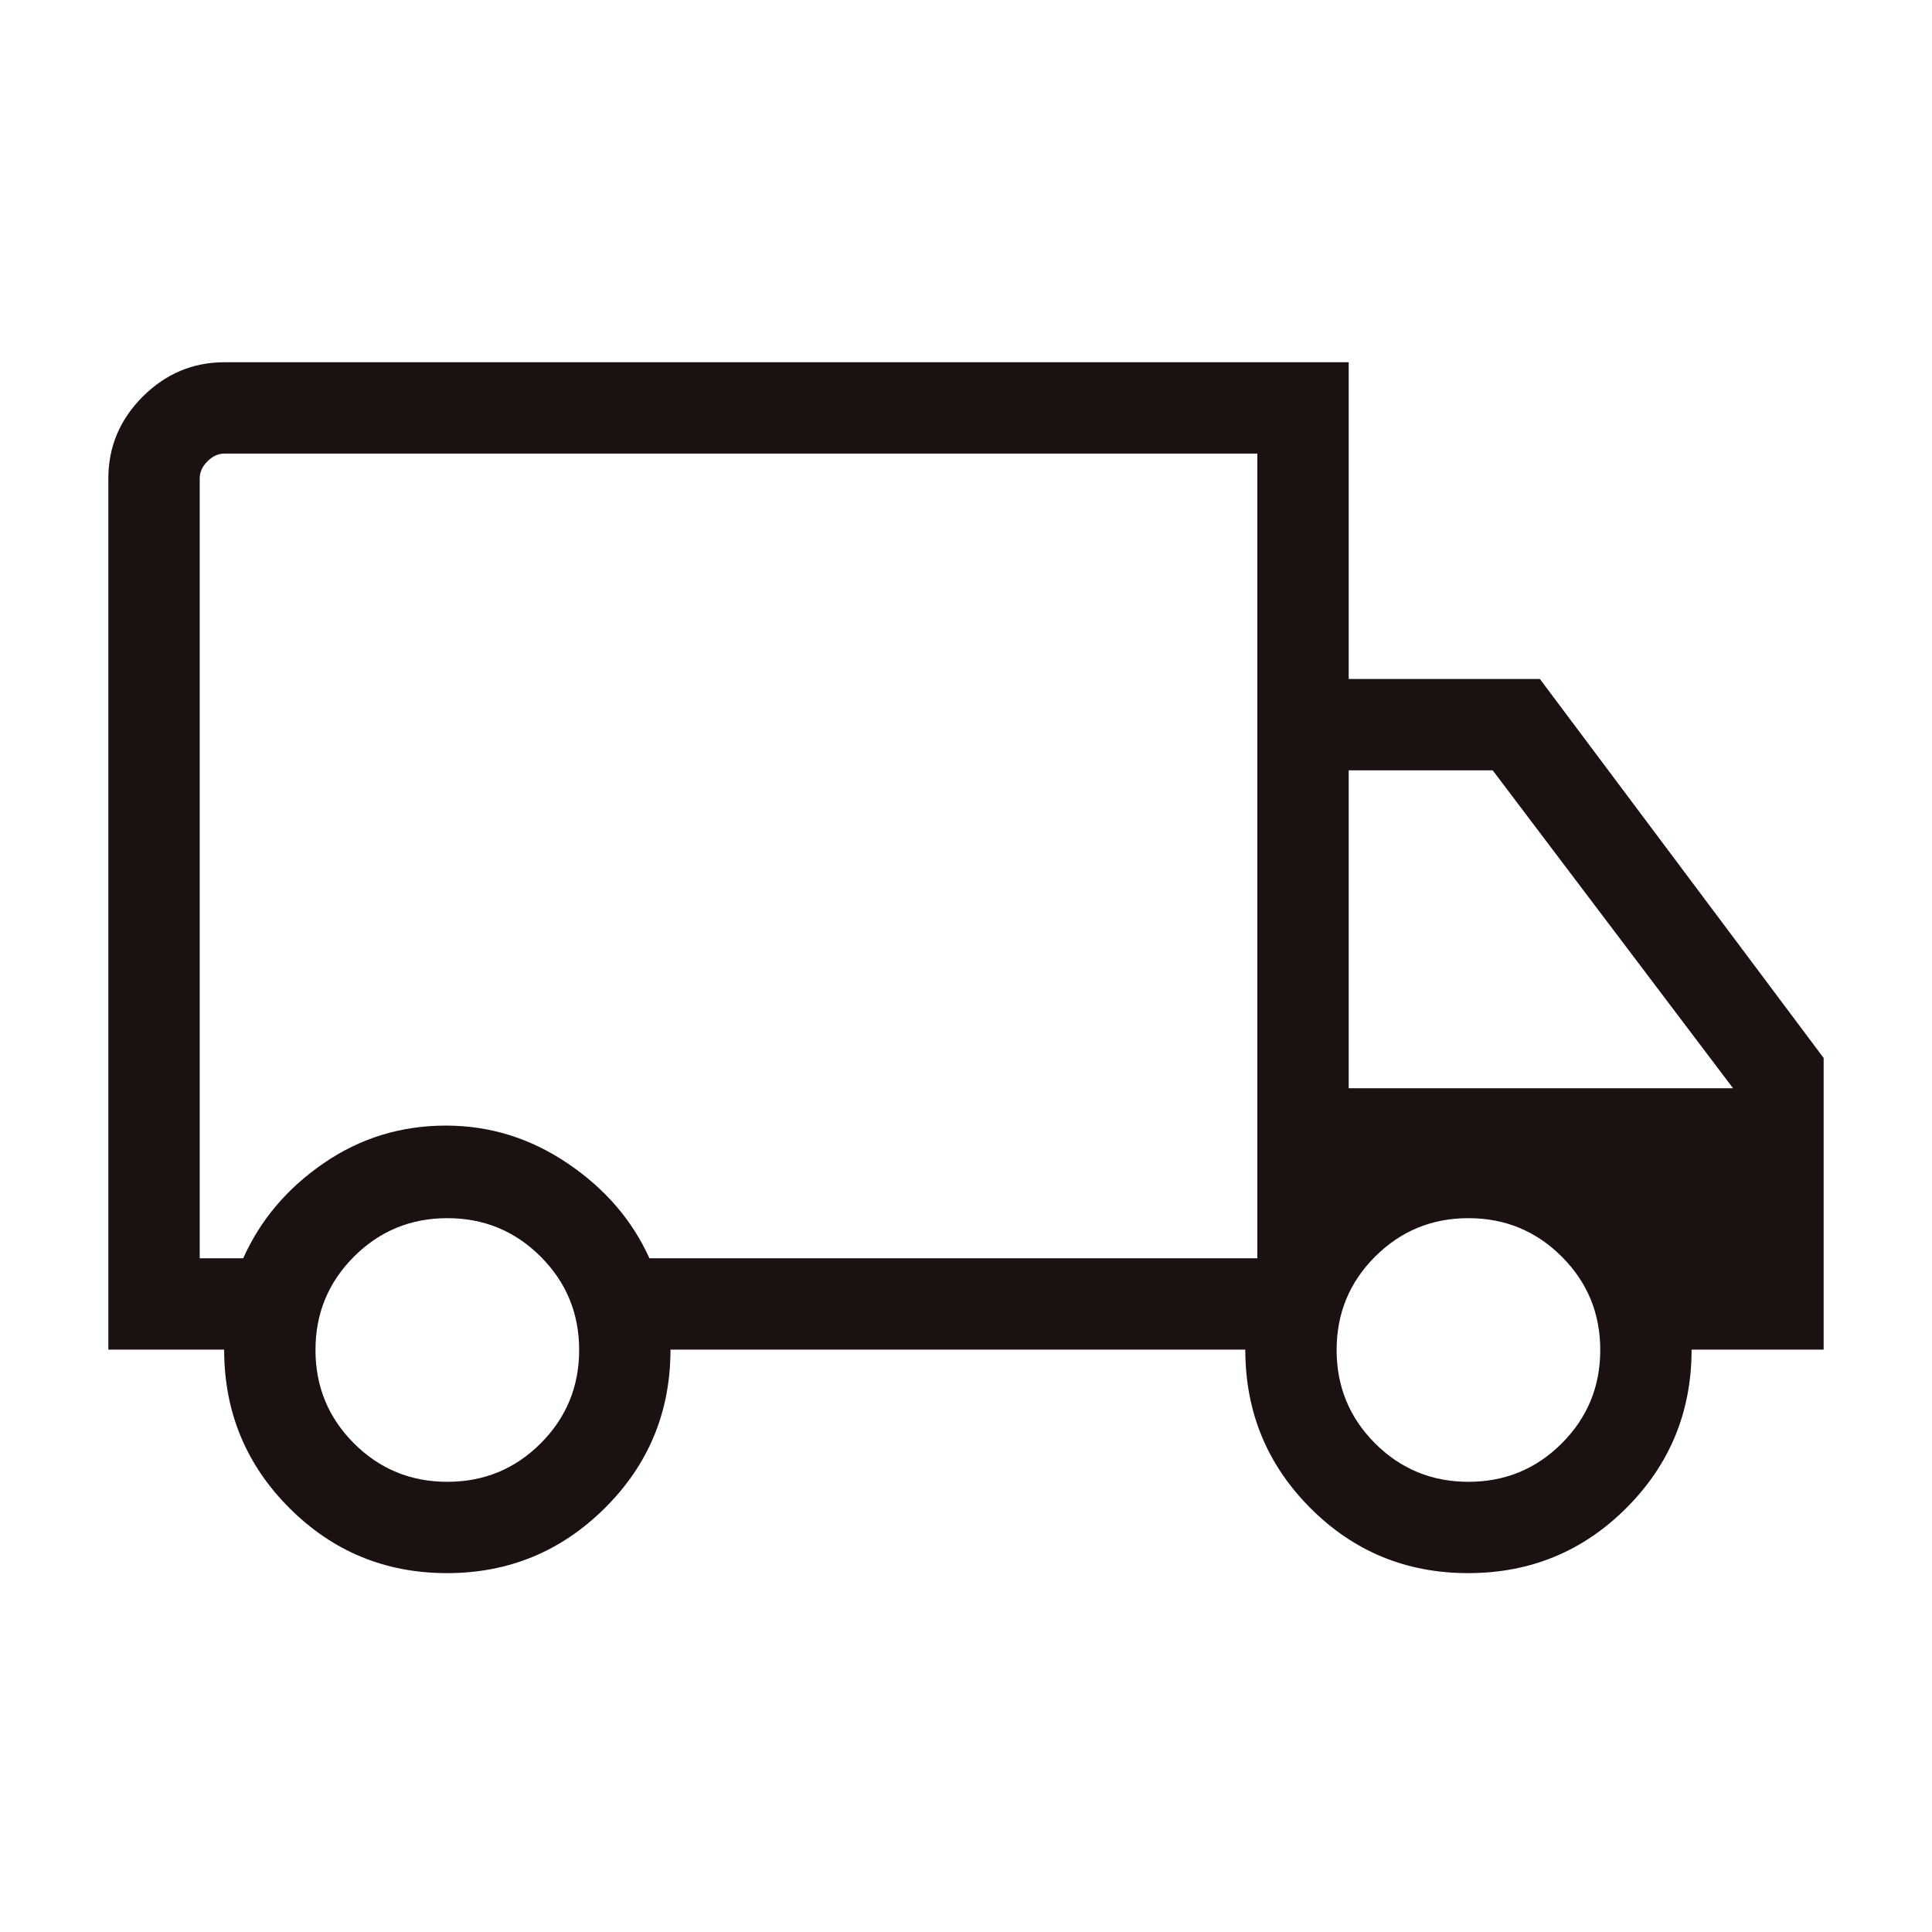 <svg width="48" height="48" viewBox="0 0 48 48" fill="none" xmlns="http://www.w3.org/2000/svg">
<g id="local_shipping">
<mask id="mask0_1183_1566" style="mask-type:alpha" maskUnits="userSpaceOnUse" x="0" y="0" width="48" height="48">
<rect id="Bounding box" width="48" height="48" fill="#D9D9D9"/>
</mask>
<g mask="url(#mask0_1183_1566)">
<path id="icon" d="M11.105 39.084C9.574 39.084 8.268 38.545 7.188 37.465C6.109 36.385 5.569 35.073 5.569 33.531H2.692V11.885C2.692 11.1 2.977 10.424 3.546 9.854C4.116 9.285 4.793 9 5.577 9H33.508V16.869H38.258L45.308 26.285V33.531H42.027C42.027 35.073 41.487 36.385 40.407 37.465C39.328 38.545 38.017 39.084 36.474 39.084C34.938 39.084 33.63 38.545 32.554 37.465C31.477 36.385 30.939 35.073 30.939 33.531H16.658C16.658 35.074 16.115 36.386 15.03 37.465C13.945 38.545 12.637 39.084 11.105 39.084ZM11.114 36.815C12.023 36.815 12.796 36.497 13.433 35.86C14.07 35.222 14.389 34.449 14.389 33.54C14.389 32.631 14.07 31.858 13.433 31.221C12.796 30.584 12.023 30.265 11.114 30.265C10.204 30.265 9.431 30.584 8.794 31.221C8.157 31.858 7.838 32.631 7.838 33.54C7.838 34.449 8.157 35.222 8.794 35.86C9.431 36.497 10.204 36.815 11.114 36.815ZM4.962 31.262H6.042C6.468 30.31 7.134 29.523 8.041 28.9C8.947 28.277 9.959 27.965 11.078 27.965C12.171 27.965 13.18 28.279 14.107 28.906C15.033 29.533 15.709 30.318 16.135 31.262H31.238V11.269H5.577C5.423 11.269 5.282 11.333 5.154 11.461C5.026 11.59 4.962 11.731 4.962 11.885V31.262ZM36.483 36.815C37.392 36.815 38.165 36.497 38.802 35.86C39.439 35.222 39.758 34.449 39.758 33.54C39.758 32.631 39.439 31.858 38.802 31.221C38.165 30.584 37.392 30.265 36.483 30.265C35.574 30.265 34.801 30.584 34.163 31.221C33.526 31.858 33.208 32.631 33.208 33.54C33.208 34.449 33.526 35.222 34.163 35.86C34.801 36.497 35.574 36.815 36.483 36.815ZM33.508 27.038H43.058L37.085 19.138H33.508V27.038Z" fill="#1A1110"/>
</g>
</g>
</svg>
